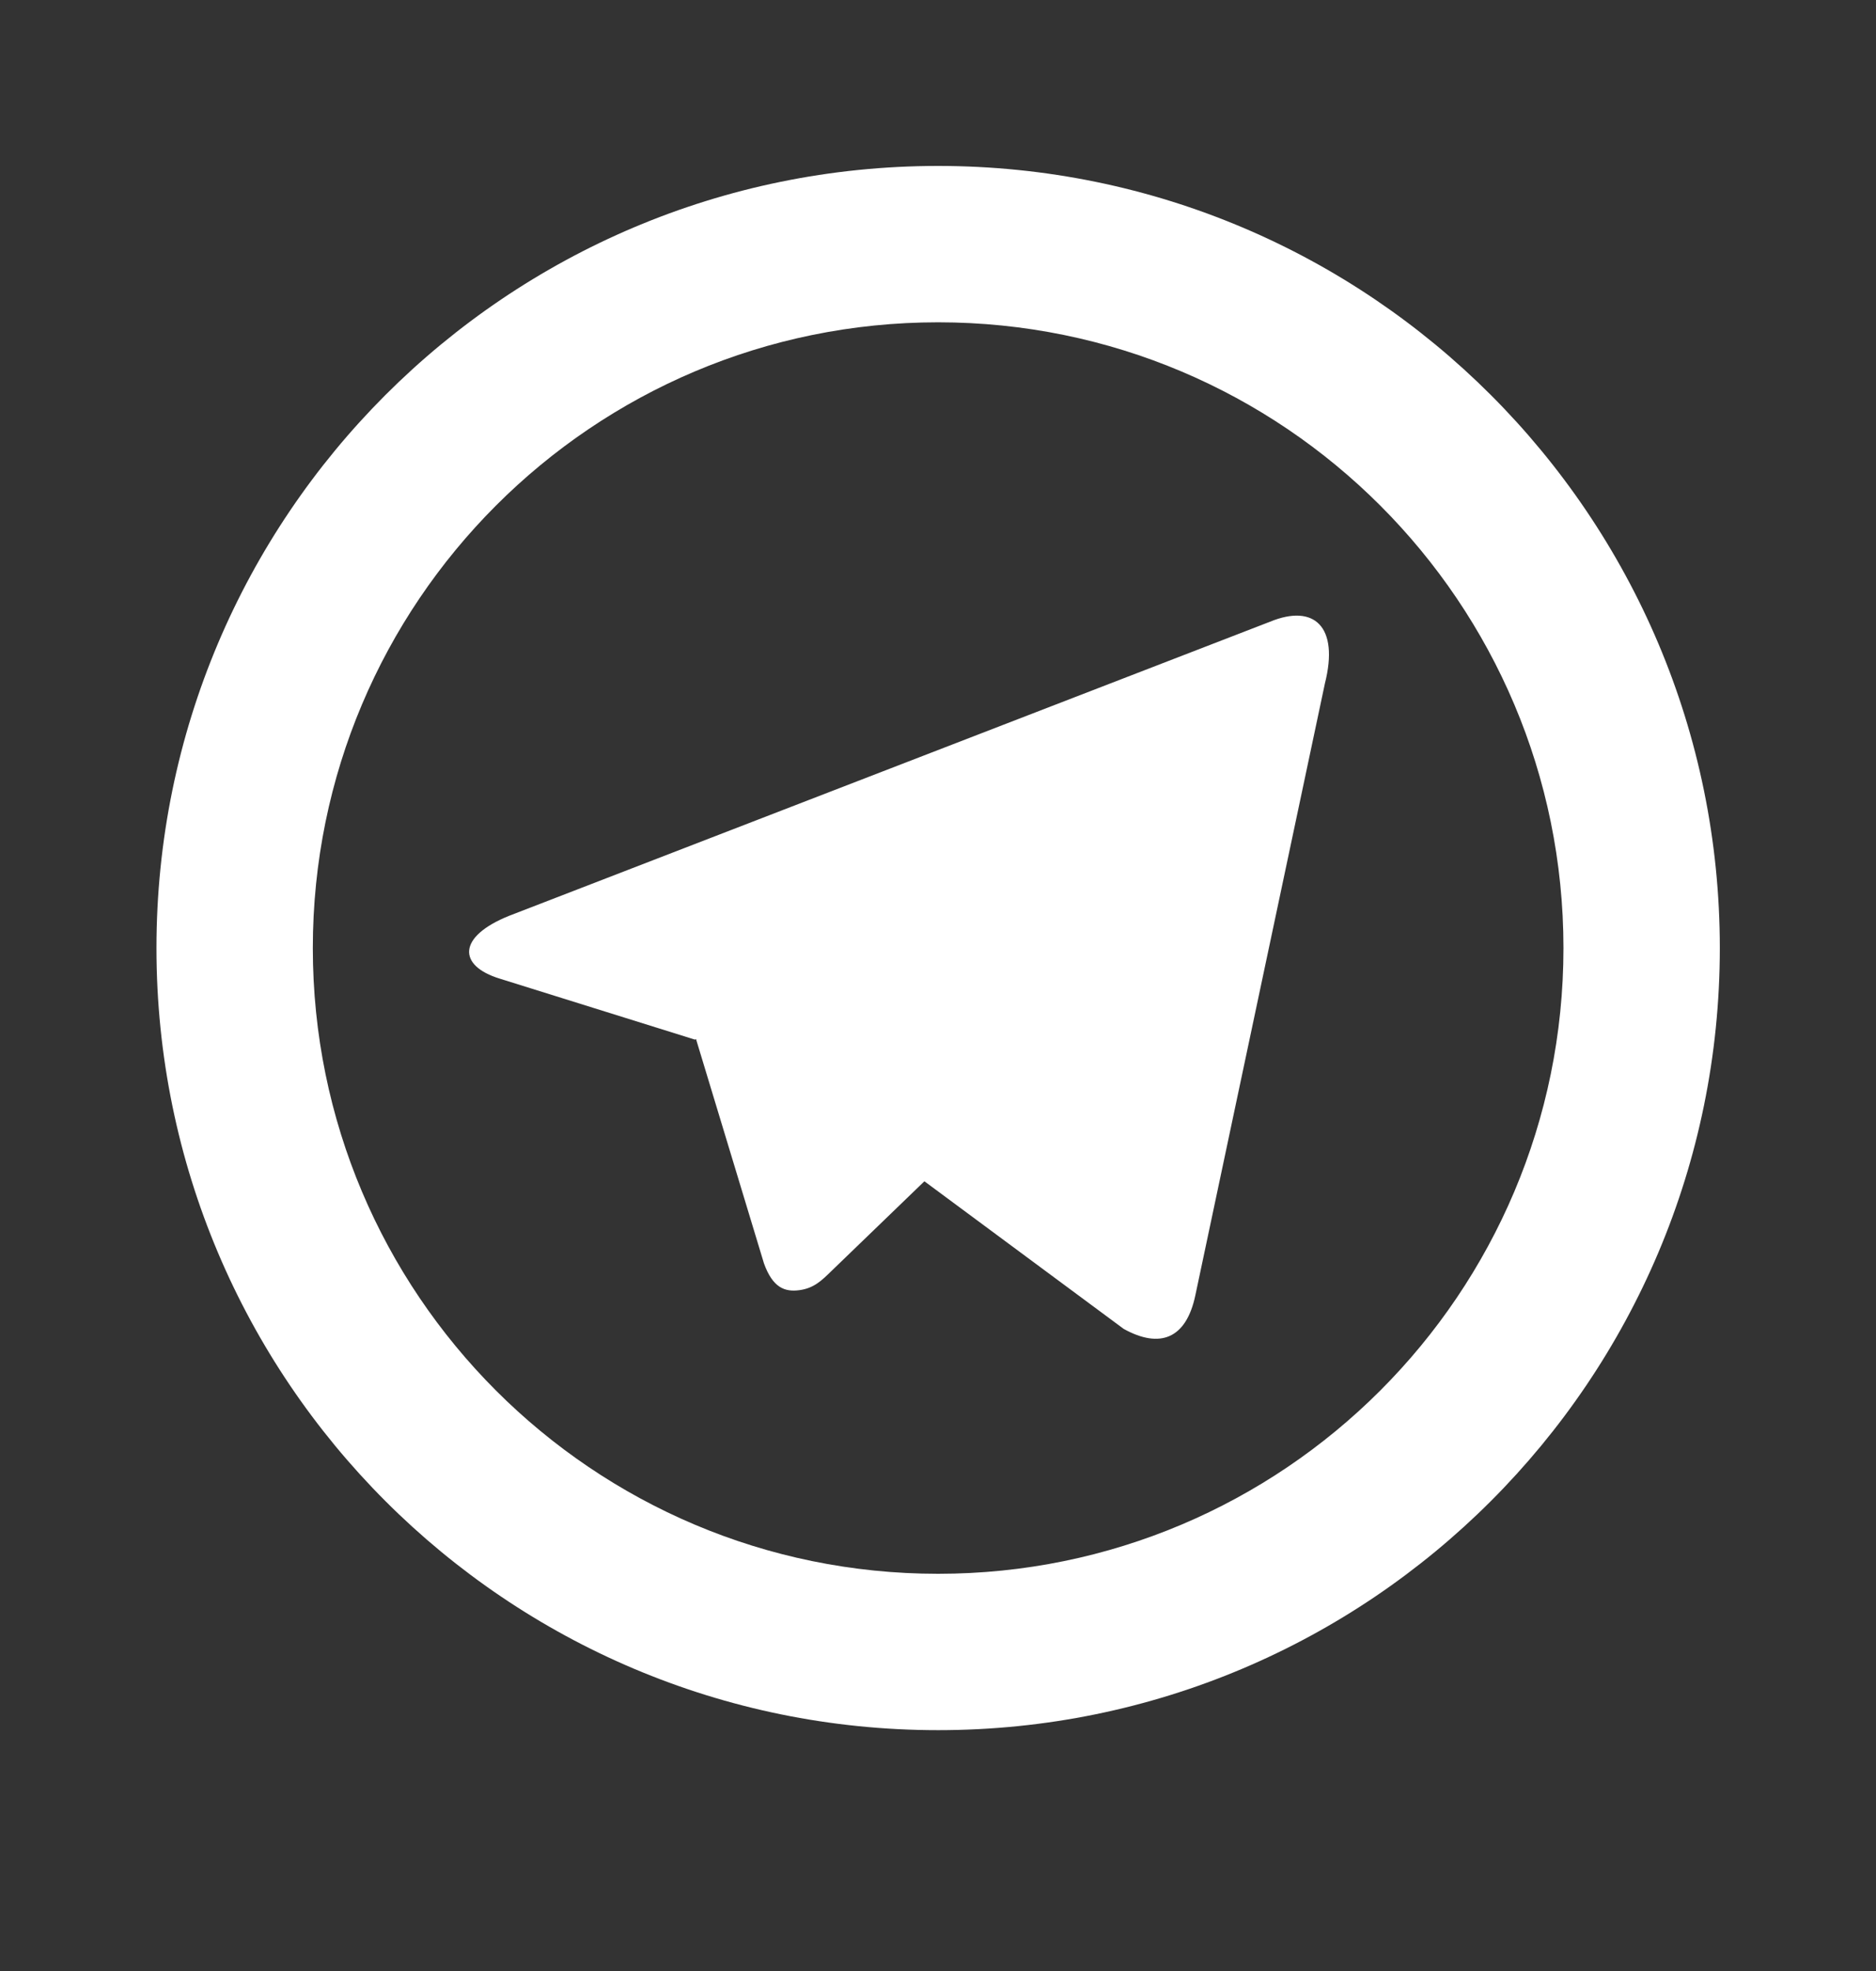 <svg width="20" height="21" viewBox="0 0 20 21" fill="none" xmlns="http://www.w3.org/2000/svg">
<rect x="0" y="0" width="20" height="21" fill="#333333" stroke="none"/>
<path d="M10.001 16.768C13.683 16.768 16.668 13.783 16.668 10.101C16.668 6.419 13.683 3.434 10.001 3.434C6.319 3.434 3.335 6.419 3.335 10.101C3.335 13.783 6.319 16.768 10.001 16.768ZM10.001 18.434C5.399 18.434 1.668 14.703 1.668 10.101C1.668 5.499 5.399 1.768 10.001 1.768C14.604 1.768 18.335 5.499 18.335 10.101C18.335 14.703 14.604 18.434 10.001 18.434ZM7.41 11.077L5.328 10.427C4.878 10.289 4.875 9.979 5.429 9.757L13.54 6.624C14.01 6.431 14.278 6.675 14.125 7.281L12.744 13.799C12.647 14.263 12.368 14.373 11.98 14.159L9.855 12.586L8.864 13.542C8.762 13.641 8.679 13.725 8.523 13.746C8.367 13.767 8.239 13.721 8.145 13.462L7.42 11.07L7.41 11.077Z" fill="white"/>
</svg>
